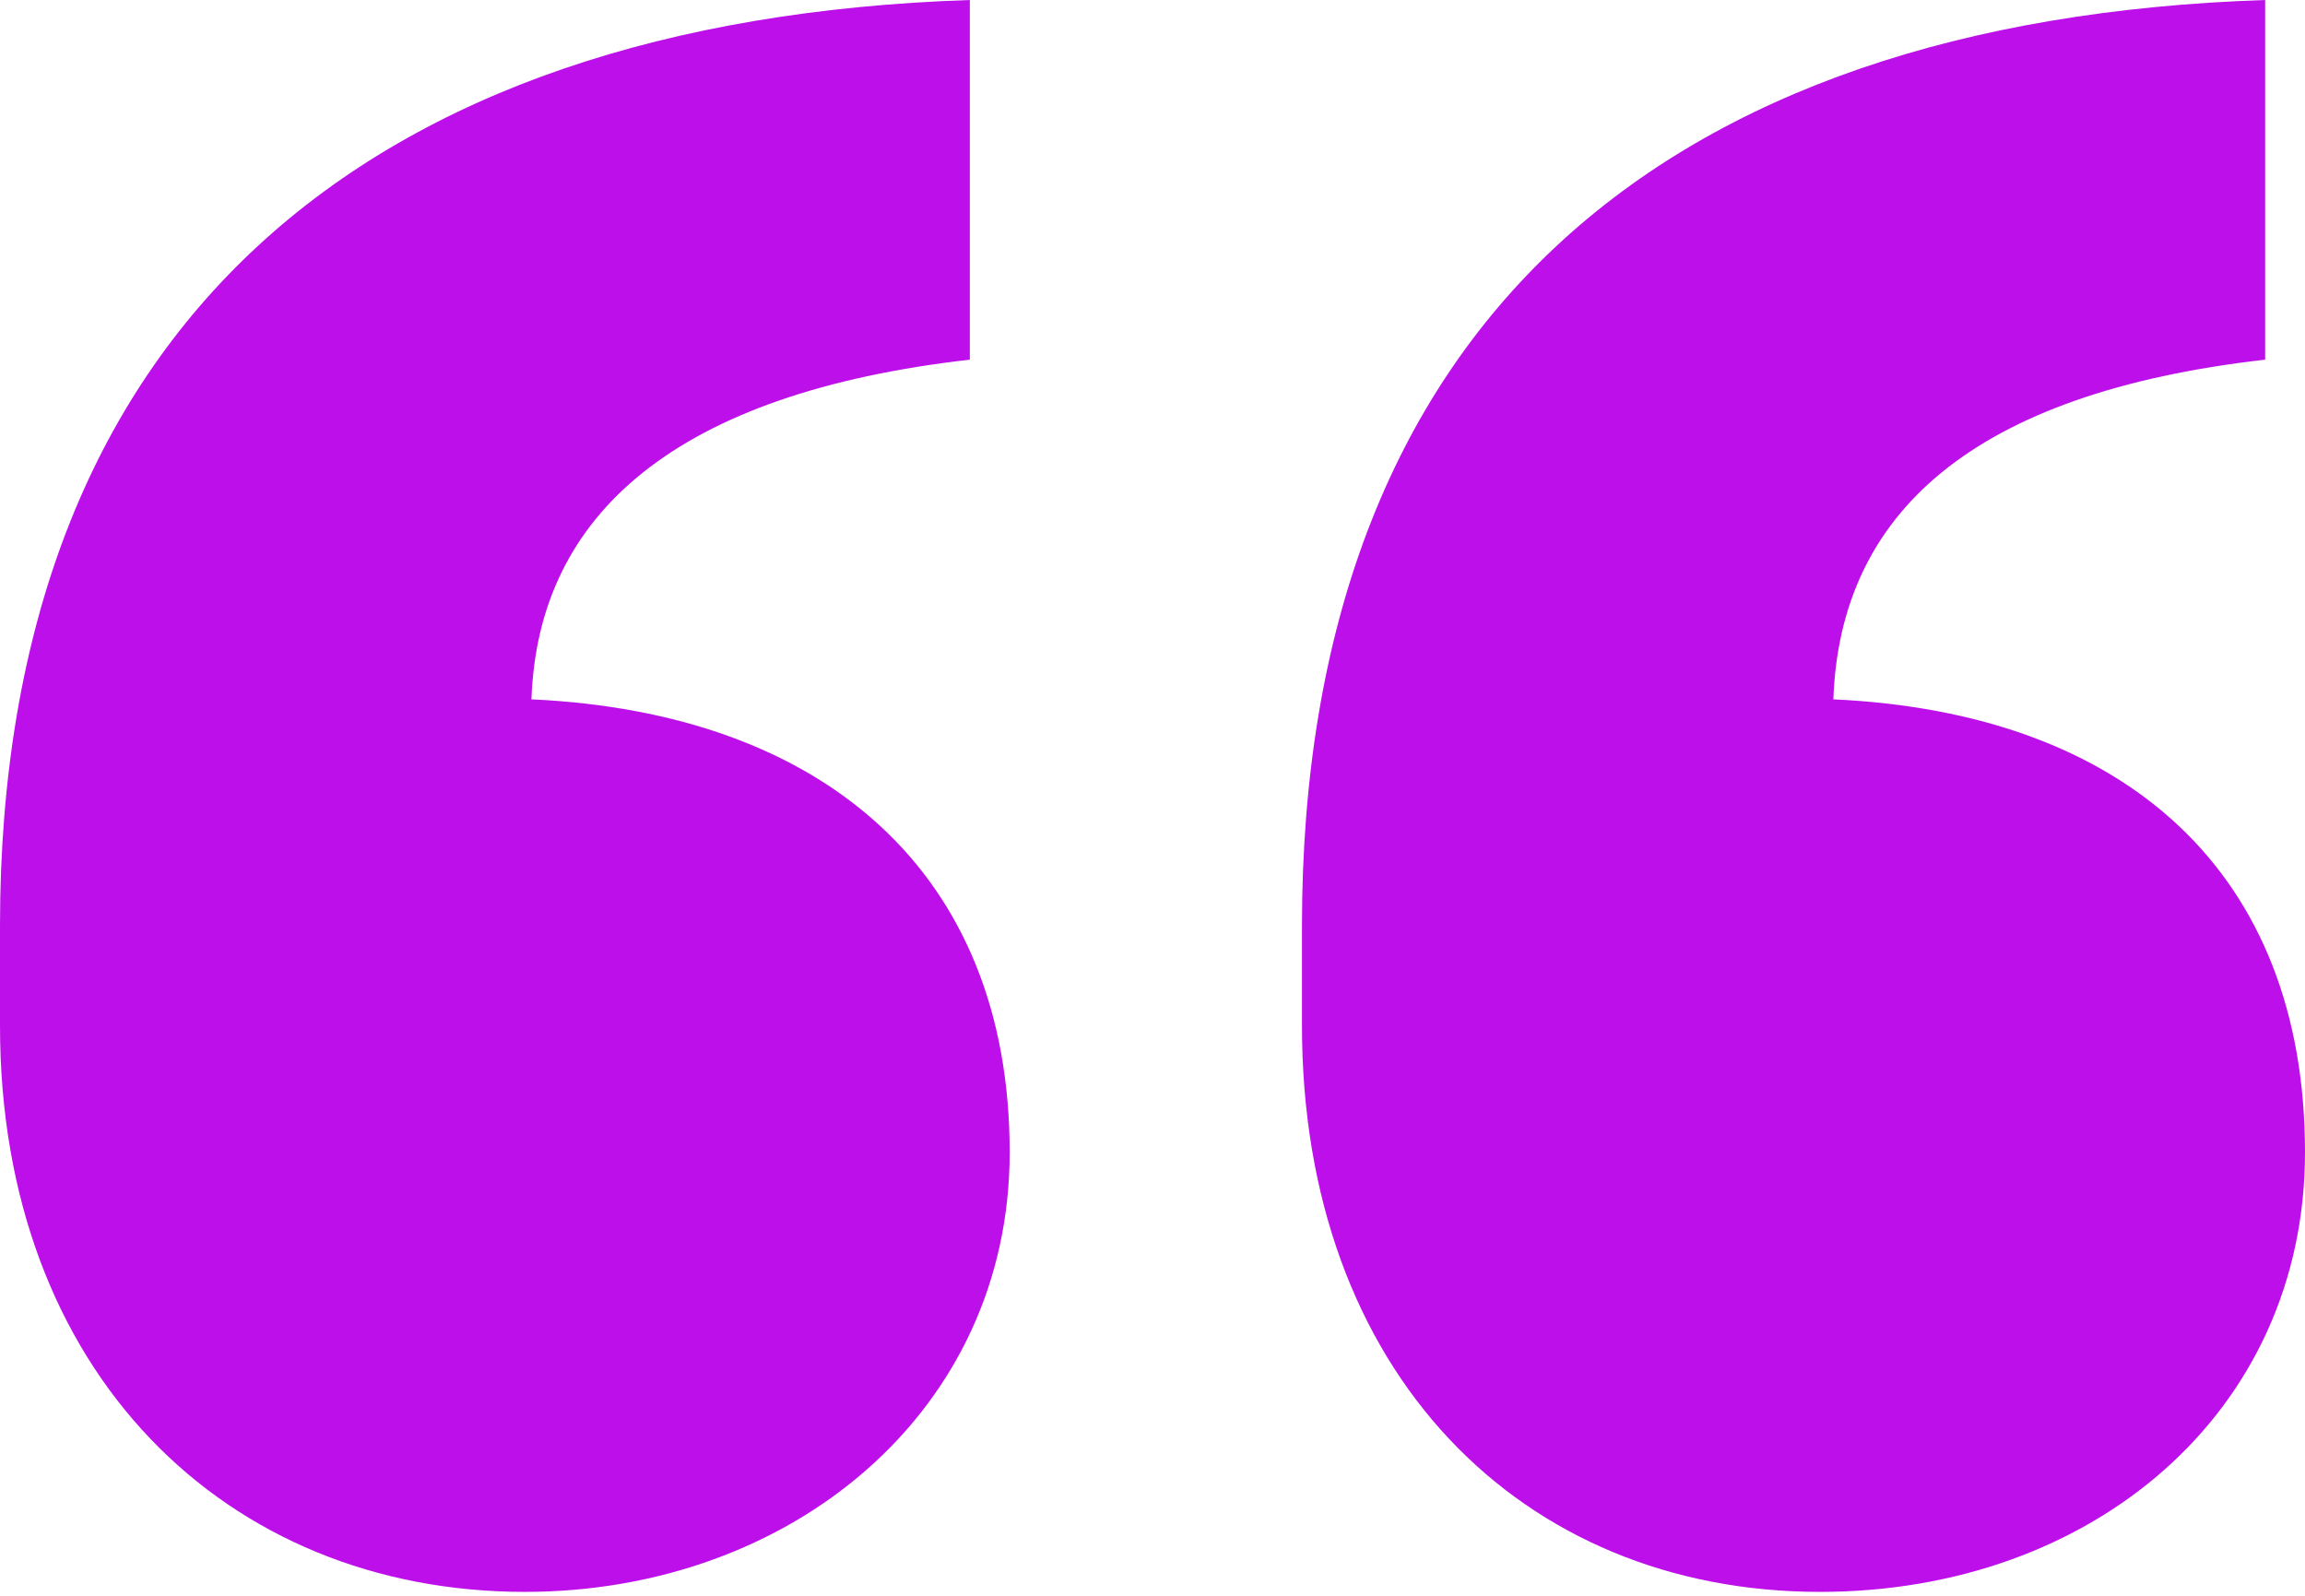 <svg xmlns="http://www.w3.org/2000/svg" width="52" height="36" viewBox="0 0 52 36" fill="none"><path d="M21.879 0C8.242 0.451 0 7.363 0 20.886V23.14C0 30.953 5.095 35.912 11.839 35.912C17.833 35.912 22.778 31.855 22.778 25.995C22.778 19.684 18.582 16.078 11.989 15.777C12.138 11.57 15.285 8.865 21.879 8.114V0ZM51.101 0C37.464 0.451 29.372 7.363 29.372 20.886V23.14C29.372 30.953 34.317 35.912 41.06 35.912C47.205 35.912 52 31.855 52 25.995C52 19.684 47.954 16.078 41.36 15.777C41.51 11.57 44.507 8.865 51.101 8.114V0Z" fill="#BD0FEA"></path></svg>